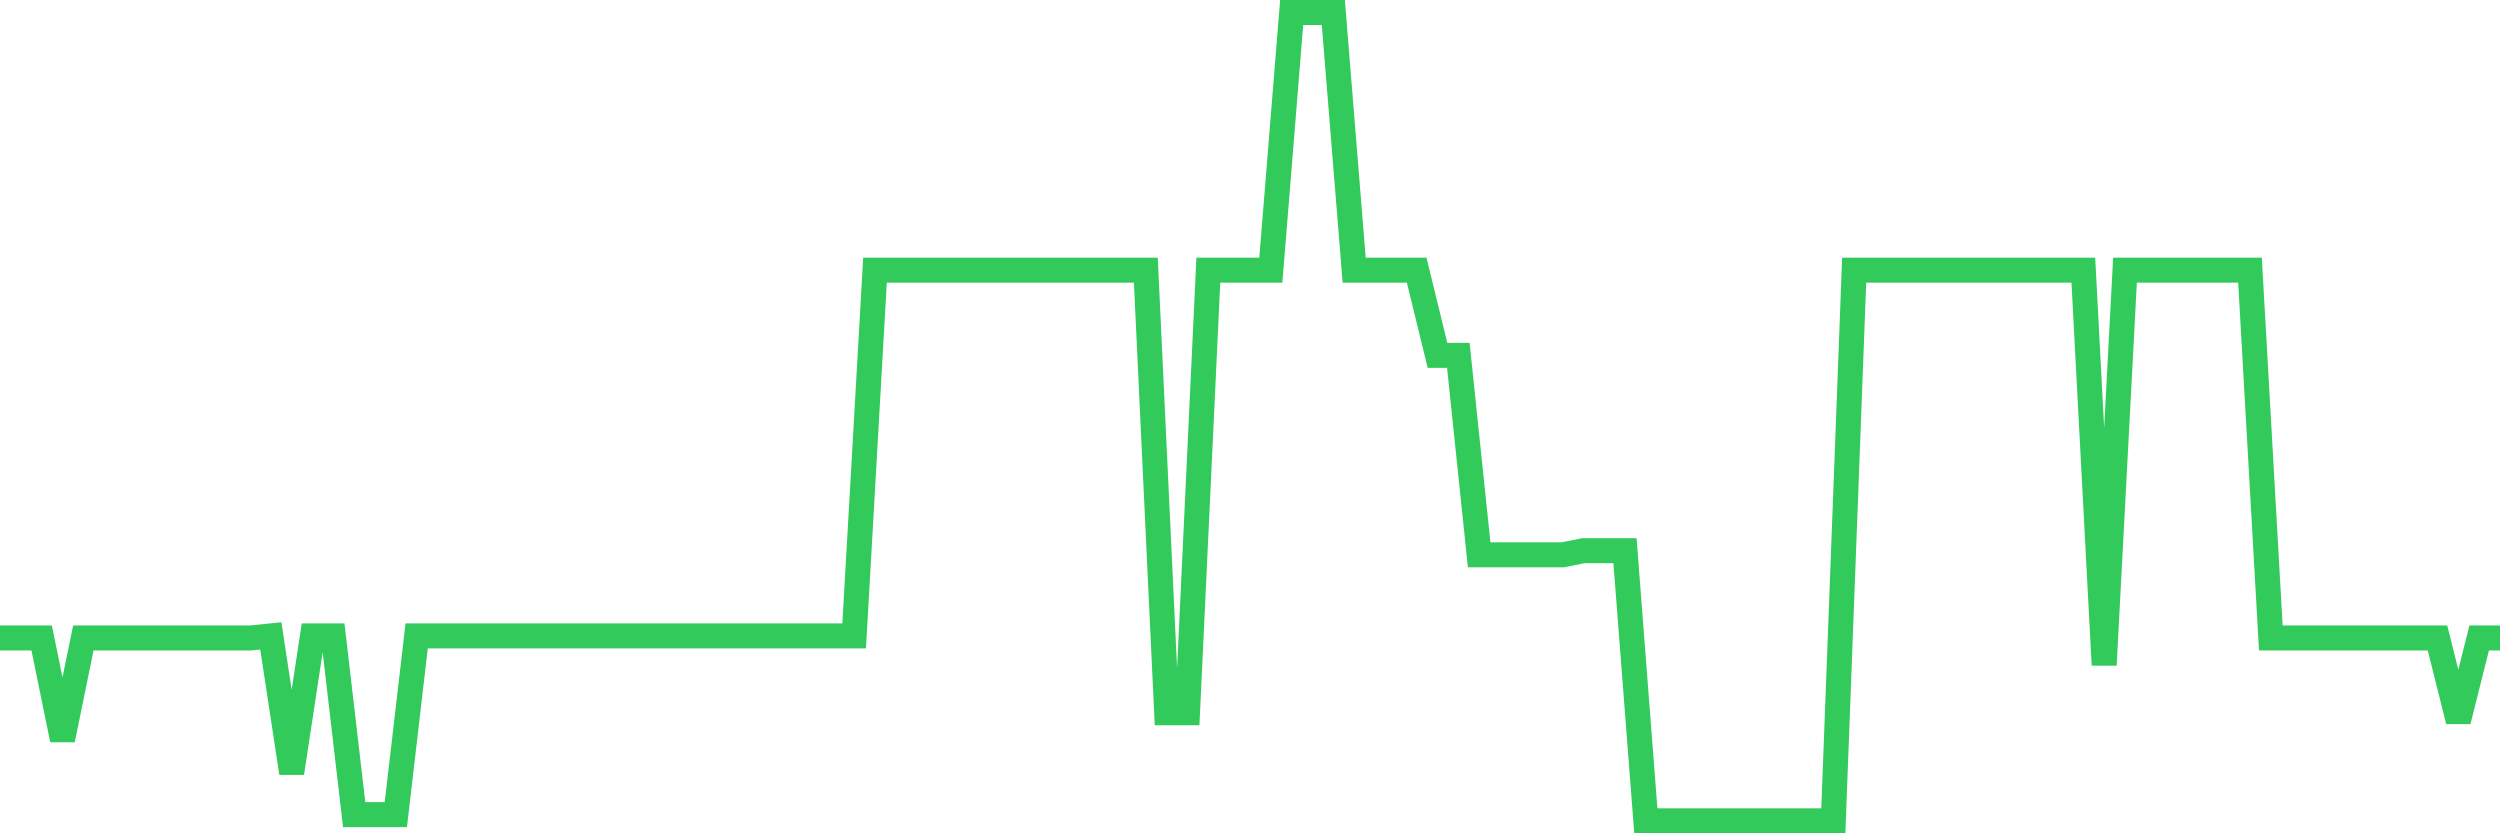 <svg
  xmlns="http://www.w3.org/2000/svg"
  xmlns:xlink="http://www.w3.org/1999/xlink"
  width="120"
  height="40"
  viewBox="0 0 120 40"
  preserveAspectRatio="none"
>
  <polyline
    points="0,30.623 1,30.623 2,30.623 3,35.51 4,30.623 5,30.623 6,30.623 7,30.623 8,30.623 9,30.623 10,30.623 11,30.623 12,30.623 13,30.523 14,37.106 15,30.523 16,30.523 17,39.101 18,39.101 19,39.101 20,30.523 21,30.523 22,30.523 23,30.523 24,30.523 25,30.523 26,30.523 27,30.523 28,30.523 29,30.523 30,30.523 31,30.523 32,30.523 33,30.523 34,30.523 35,30.523 36,30.523 37,30.523 38,30.523 39,30.523 40,30.523 41,30.523 42,12.968 43,12.968 44,12.968 45,12.968 46,12.968 47,12.968 48,12.968 49,12.968 50,12.968 51,12.968 52,12.968 53,12.968 54,12.968 55,12.968 56,34.213 57,34.213 58,12.968 59,12.968 60,12.968 61,12.968 62,0.6 63,0.6 64,0.6 65,12.968 66,12.968 67,12.968 68,12.968 69,17.058 70,17.058 71,26.633 72,26.633 73,26.633 74,26.633 75,26.633 76,26.433 77,26.433 78,26.433 79,39.4 80,39.4 81,39.4 82,39.4 83,39.4 84,39.4 85,39.4 86,39.4 87,39.4 88,39.4 89,12.968 90,12.968 91,12.968 92,12.968 93,12.968 94,12.968 95,12.968 96,12.968 97,12.968 98,12.968 99,12.968 100,12.968 101,31.919 102,12.968 103,12.968 104,12.968 105,12.968 106,12.968 107,12.968 108,12.968 109,30.623 110,30.623 111,30.623 112,30.623 113,30.623 114,30.623 115,30.623 116,30.623 117,30.623 118,34.612 119,30.623 120,30.623"
    fill="none"
    stroke="#32ca5b"
    stroke-width="1.2"
  >
  </polyline>
</svg>